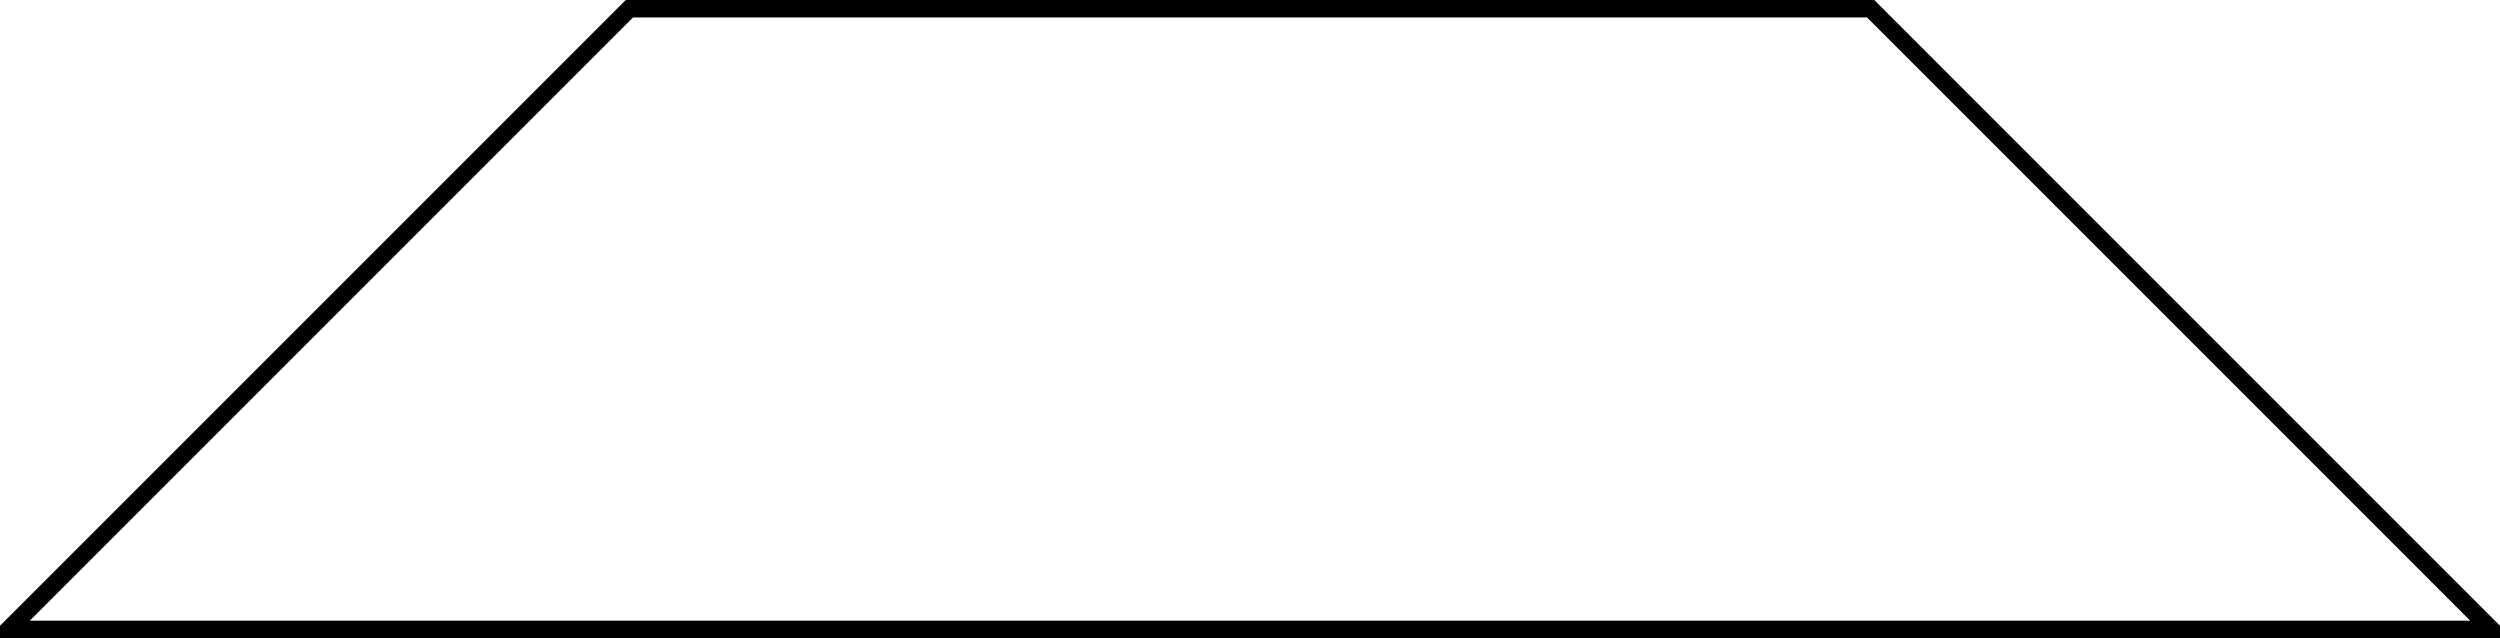 <?xml version="1.0" encoding="UTF-8"?>
<svg xmlns="http://www.w3.org/2000/svg" xmlns:xlink="http://www.w3.org/1999/xlink" width="114.183" height="29.143" viewBox="0 0 114.183 29.143">
<path fill="none" stroke-width="0.797" stroke-linecap="butt" stroke-linejoin="miter" stroke="rgb(0%, 0%, 0%)" stroke-opacity="1" stroke-miterlimit="10" d="M 0 -0.001 L 113.387 -0.001 L 85.04 28.347 L 28.348 28.347 Z M 0 -0.001 " transform="matrix(1, 0, 0, -1, 0.398, 28.745)"/>
</svg>
